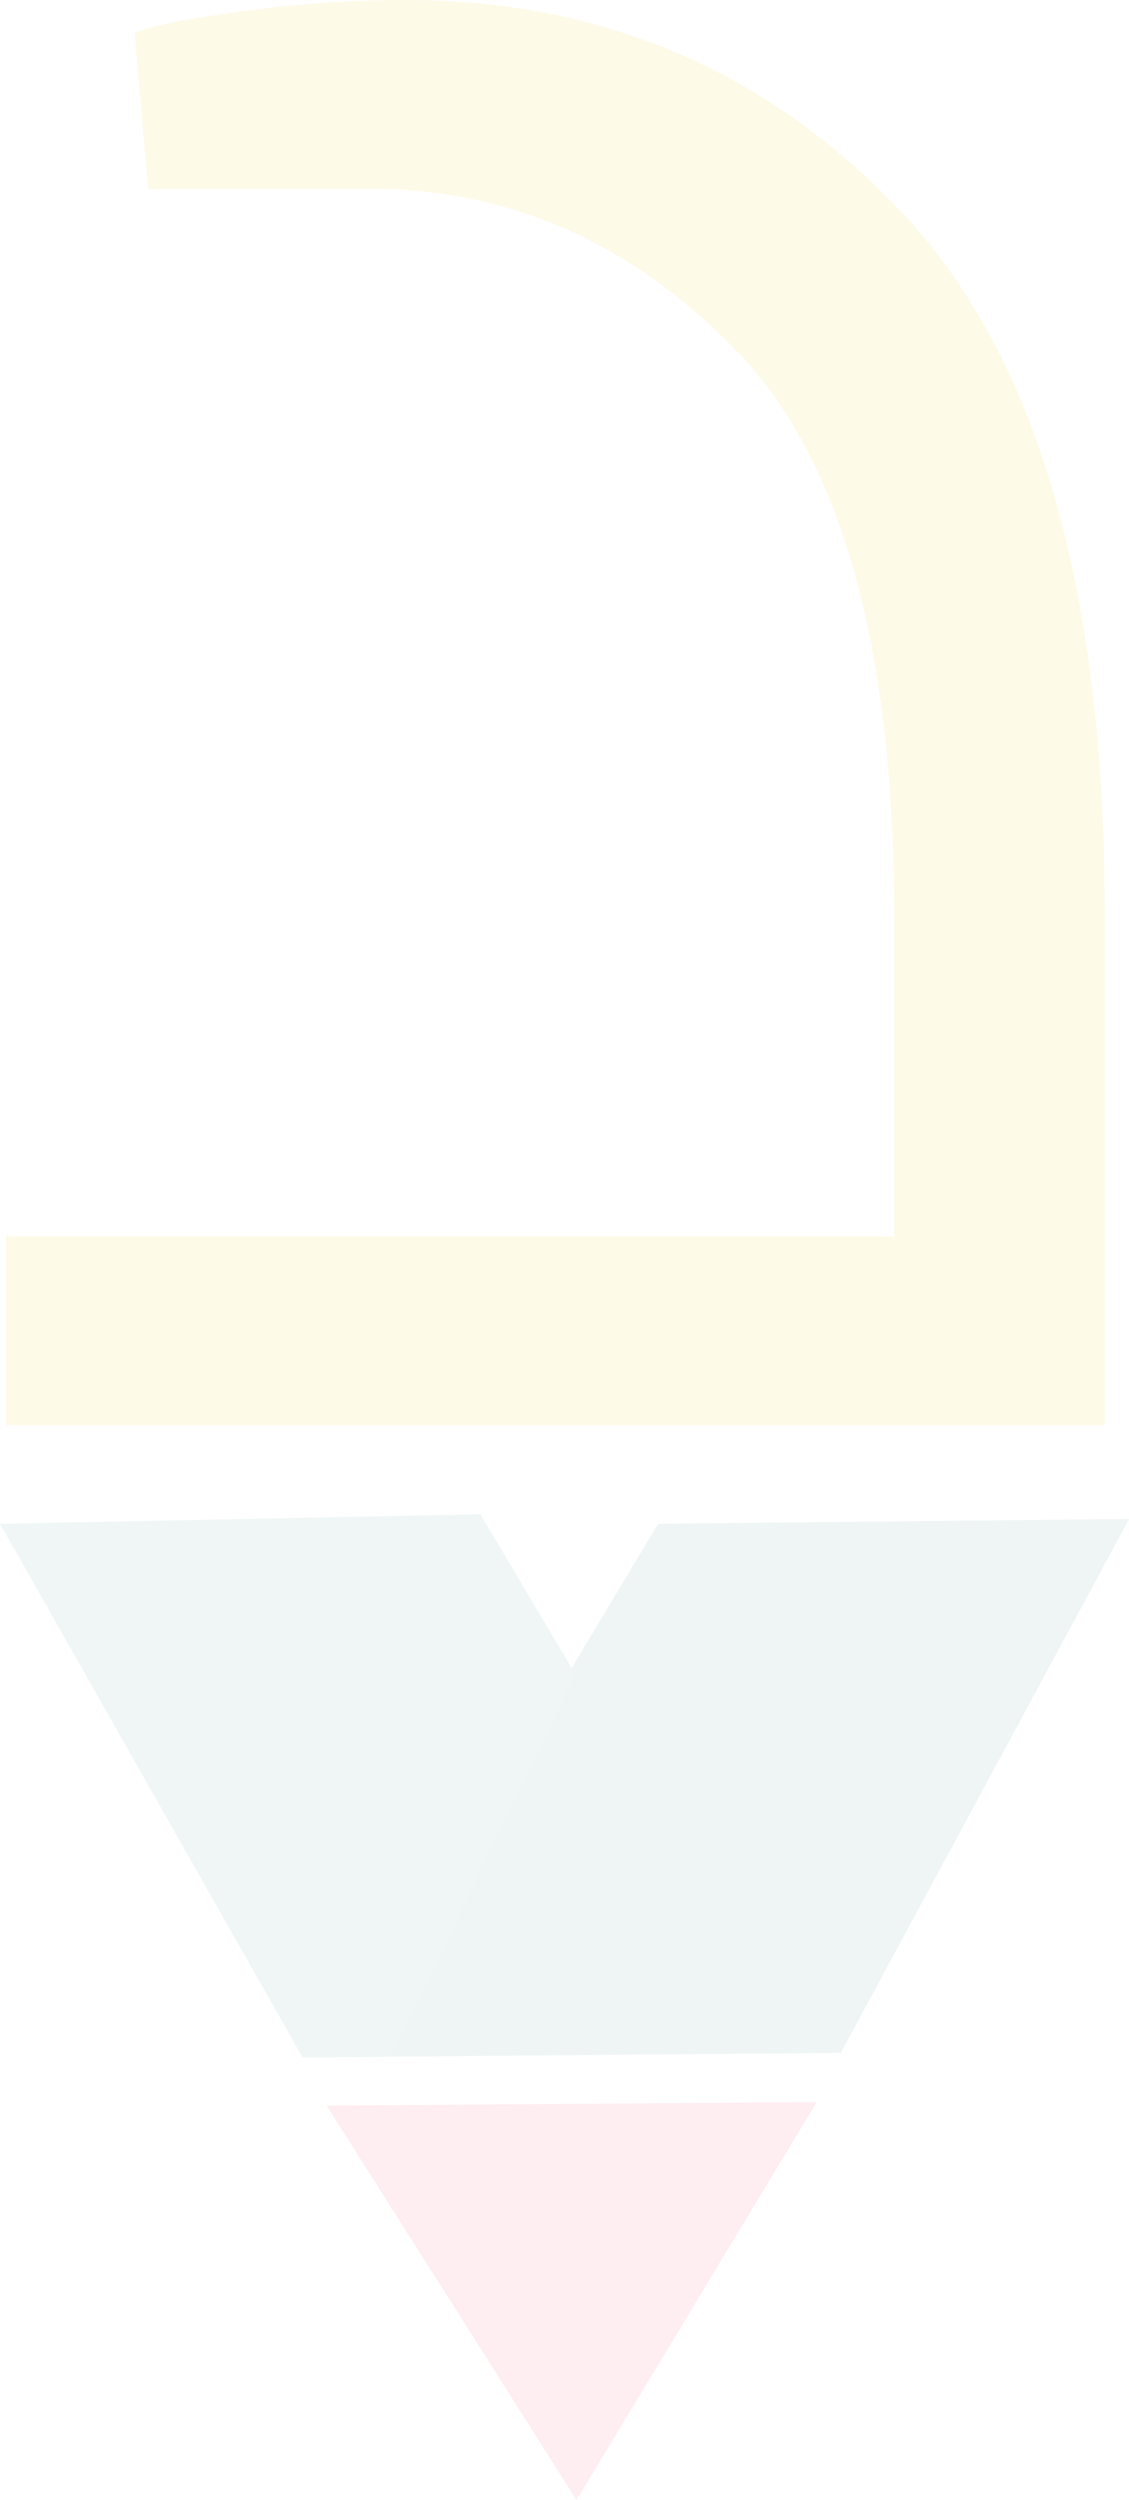 <svg xmlns="http://www.w3.org/2000/svg" width="221.284" height="489.561" viewBox="0 0 221.284 489.561">
  <g id="Layer_2" opacity="0.1">
    <g id="Group_83" data-name="Group 83">
      <path id="Path_1041" data-name="Path 1041" d="M94.815,189.155l96.045-.705-47.076,77.921Z" transform="translate(-30.788 223.19)" fill="#f74371"/>
      <path id="Path_1042" data-name="Path 1042" d="M182.99,175.647,199.935,147.4l92.284-.938-56.5,104.524-105.467.938L70.935,147.4l94.161-1.882Z" transform="translate(-70.935 151.01)" fill="#63a7a2"/>
      <g id="Group_82" data-name="Group 82" transform="translate(1.188)">
        <path id="Path_1043" data-name="Path 1043" d="M247.347,76.97q39.369,42.06,39.365,136.864V314H71.378v-36.96H245.459V214.906q0-79.273-30.793-111.149T142.612,71.884H99.235L96.554,41.345q5.349-2.136,21.7-4.282a241.871,241.871,0,0,1,31.327-2.142Q207.956,34.921,247.347,76.97Z" transform="translate(-71.378 -34.921)" fill="#efc916"/>
      </g>
      <path id="Path_1044" data-name="Path 1044" d="M134.873,175.055l16.945-28.249,92.284-.939L187.6,250.391l-88.048.467,35.317-73.448" transform="translate(-22.818 151.602)" fill="#5e9691"/>
    </g>
  </g>
</svg>
